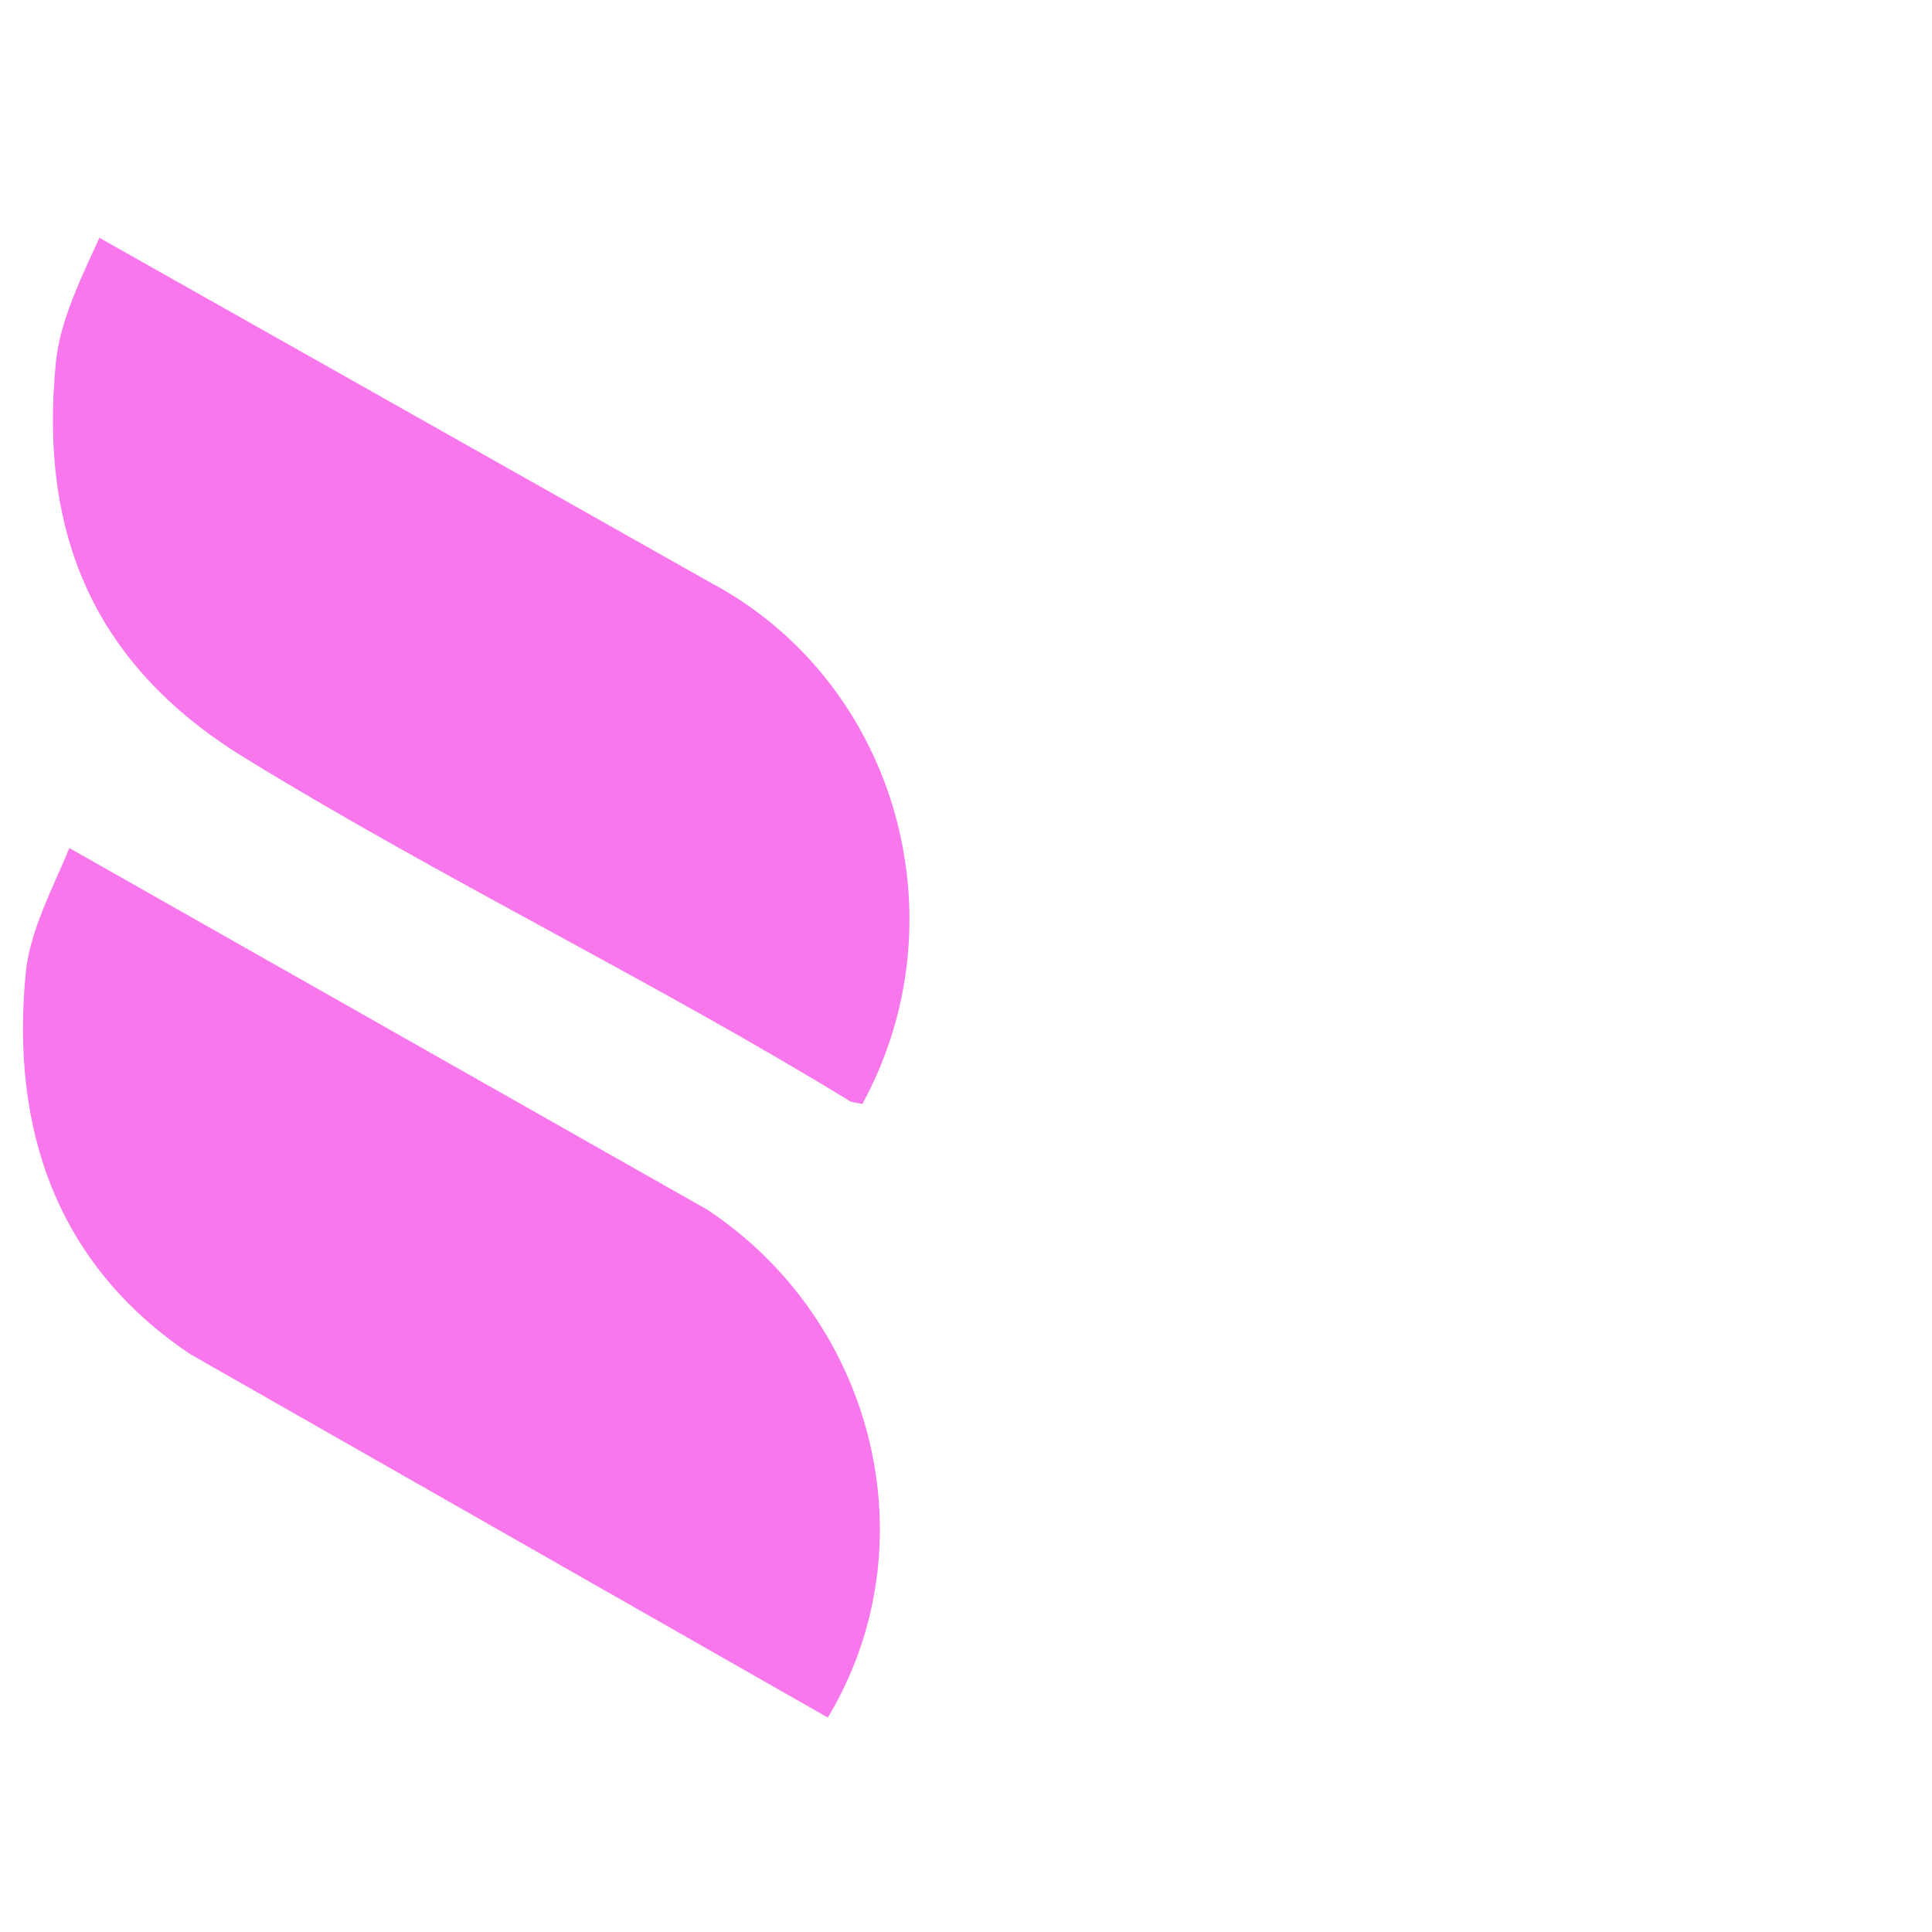 <?xml version="1.0" encoding="UTF-8"?><svg id="Livello_1" xmlns="http://www.w3.org/2000/svg" viewBox="0 0 1080 1080"><defs><style>.cls-1{fill:#f977ec;}</style></defs><path class="cls-1" d="M482.04,617.14l-6.36-1.24c-110.26-67.54-229.23-124.86-339.13-192.42-83.05-51.06-115.03-123.88-105.27-221.28,2.35-23.47,14.7-48.09,24.29-69.28l341.46,192.68c104.12,55.3,141.64,188.18,85.01,291.53Z"/><path class="cls-1" d="M38.76,474.06l356.52,202.11c93.09,61.41,125.74,186.9,67.47,283.96l-356.37-203.13c-74.48-49.94-100.71-125.82-91.92-213.65,2.36-23.53,15.51-47.74,24.3-69.28Z"/></svg>